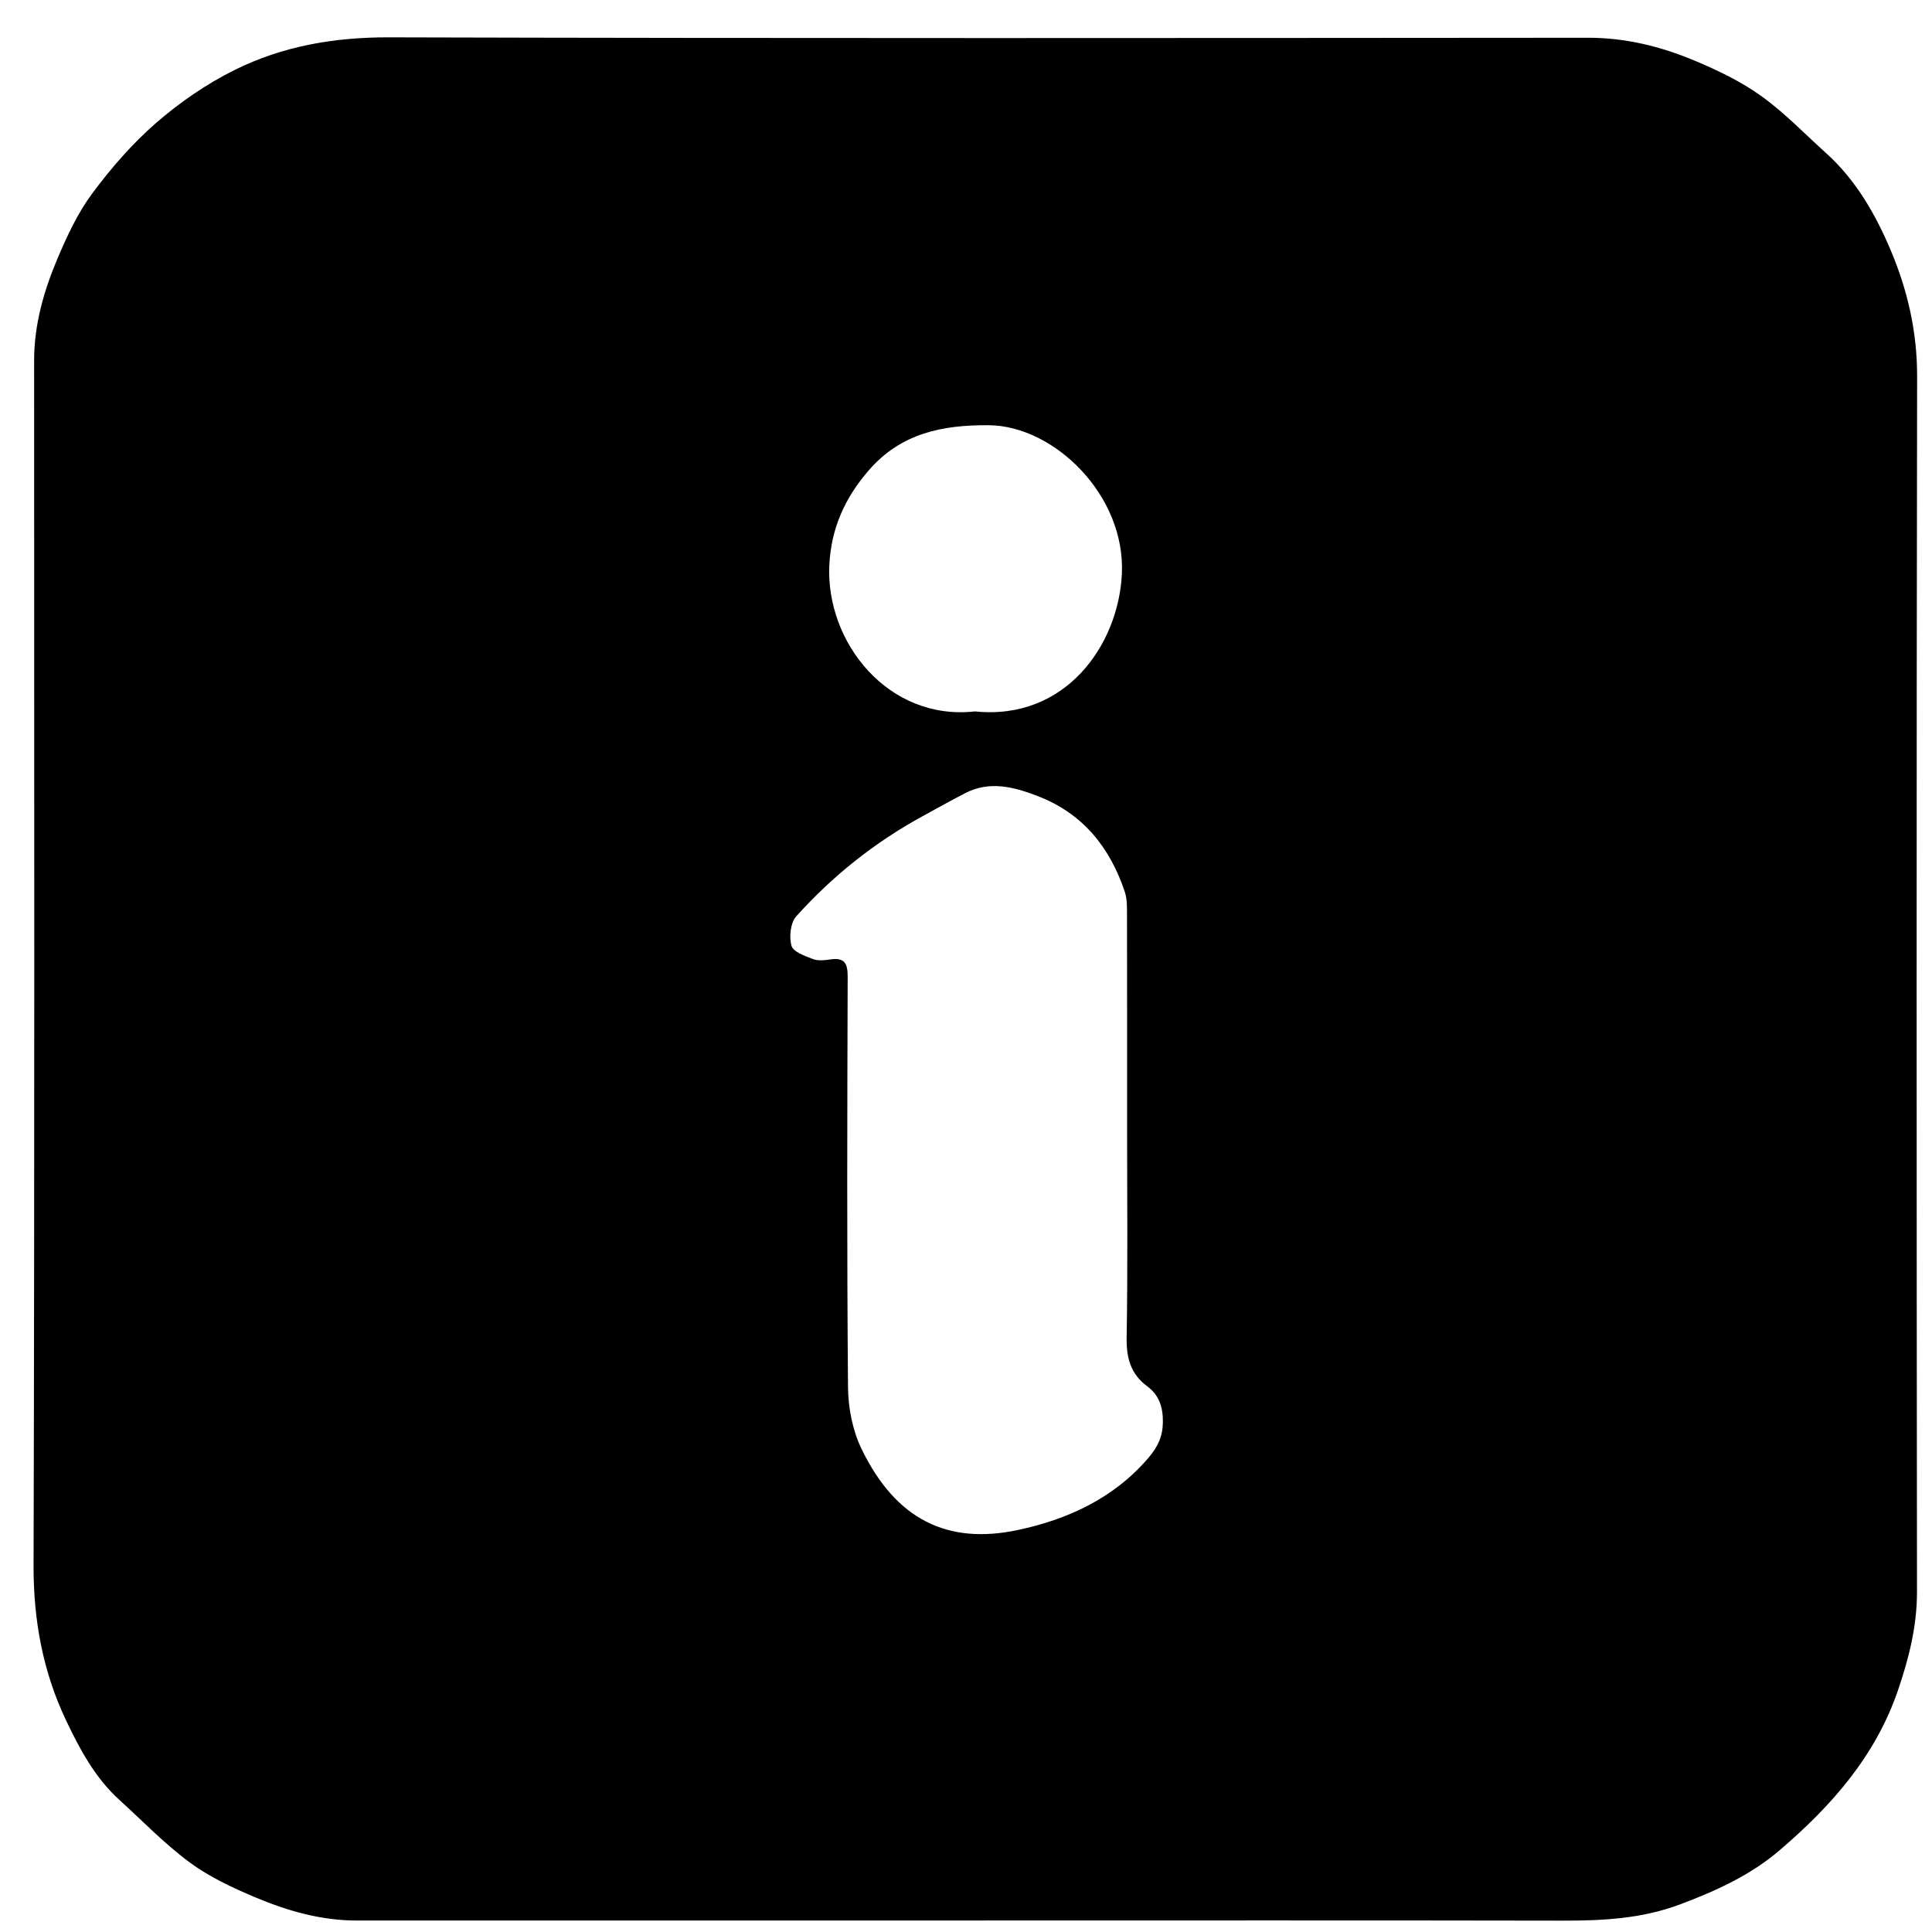 <?xml version="1.0" encoding="utf-8"?>
<!-- Generator: Adobe Illustrator 17.0.0, SVG Export Plug-In . SVG Version: 6.00 Build 0)  -->
<!DOCTYPE svg PUBLIC "-//W3C//DTD SVG 1.1//EN" "http://www.w3.org/Graphics/SVG/1.1/DTD/svg11.dtd">
<svg version="1.1" id="Capa_1" xmlns="http://www.w3.org/2000/svg" xmlns:xlink="http://www.w3.org/1999/xlink" x="0px" y="0px"
	 width="512px" height="512px" viewBox="0 0 512 512" enable-background="new 0 0 512 512" xml:space="preserve">
<path d="M259.286,508.949c-54.924,0-109.848-0.009-164.771,0.009c-9.499,0.003-18.445-2.585-27.034-6.214
	c-5.995-2.533-12.062-5.373-17.254-9.215c-6.642-4.914-12.447-10.961-18.594-16.54c-6.459-5.862-10.515-13.462-14.149-21.116
	c-6.115-12.881-8.629-26.484-8.59-40.959C9.185,308.458,9.056,202.003,9.042,95.547c-0.001-9.499,2.563-18.449,6.2-27.037
	c2.538-5.994,5.362-12.071,9.212-17.255c5.004-6.738,10.633-13.223,16.953-18.711c6.258-5.434,13.314-10.29,20.728-13.979
	c12.756-6.347,26.445-8.708,40.921-8.669c105.933,0.289,211.867,0.184,317.801,0.109c9.917-0.007,19.275,2.305,28.247,6.068
	c6.121,2.567,12.261,5.512,17.623,9.359c6.18,4.434,11.527,10.032,17.212,15.152c7.856,7.076,13.033,16.102,17.06,25.592
	c4.502,10.609,7.078,21.714,7.058,33.54c-0.182,107.368-0.148,214.737-0.033,322.106c0.01,9.103-2.118,17.522-5.01,26.034
	c-5.985,17.614-17.789,30.863-31.481,42.555c-7.656,6.538-16.831,10.731-26.38,14.301c-10.241,3.829-20.614,4.3-31.269,4.28
	C362.351,508.896,310.818,508.949,259.286,508.949z M298.692,299.669c0-19.044,0.017-38.089-0.024-57.133
	c-0.004-2.074,0.056-4.279-0.586-6.198c-3.959-11.829-11.151-20.793-23.127-25.388c-6.328-2.427-12.669-4.102-19.177-0.751
	c-3.867,1.991-7.66,4.126-11.476,6.215c-12.605,6.903-23.714,15.767-33.284,26.421c-1.54,1.714-1.934,5.464-1.259,7.813
	c0.465,1.618,3.587,2.712,5.718,3.525c1.368,0.522,3.121,0.298,4.653,0.078c3.727-0.535,4.523,1.109,4.512,4.599
	c-0.116,36.262-0.222,72.526,0.09,108.786c0.047,5.514,1.227,11.502,3.622,16.426c9.099,18.709,22.781,25.332,41.321,21.421
	c13.116-2.767,25.485-8.363,34.698-19.173c2.469-2.897,3.751-5.609,3.801-9.366c0.054-3.959-0.943-7.186-4.154-9.565
	c-4.385-3.248-5.541-7.512-5.447-12.927C298.888,336.196,298.692,317.931,298.692,299.669z M258.371,188.532
	c23.985,2.47,38.033-17.59,38.936-36.418c1.002-20.886-17.966-39.288-35.271-39.428c-12.402-0.1-23.327,2.174-31.795,11.943
	c-6.284,7.249-9.992,15.339-10.459,25.147C218.809,170.237,235.399,191.093,258.371,188.532z"/>
</svg>

